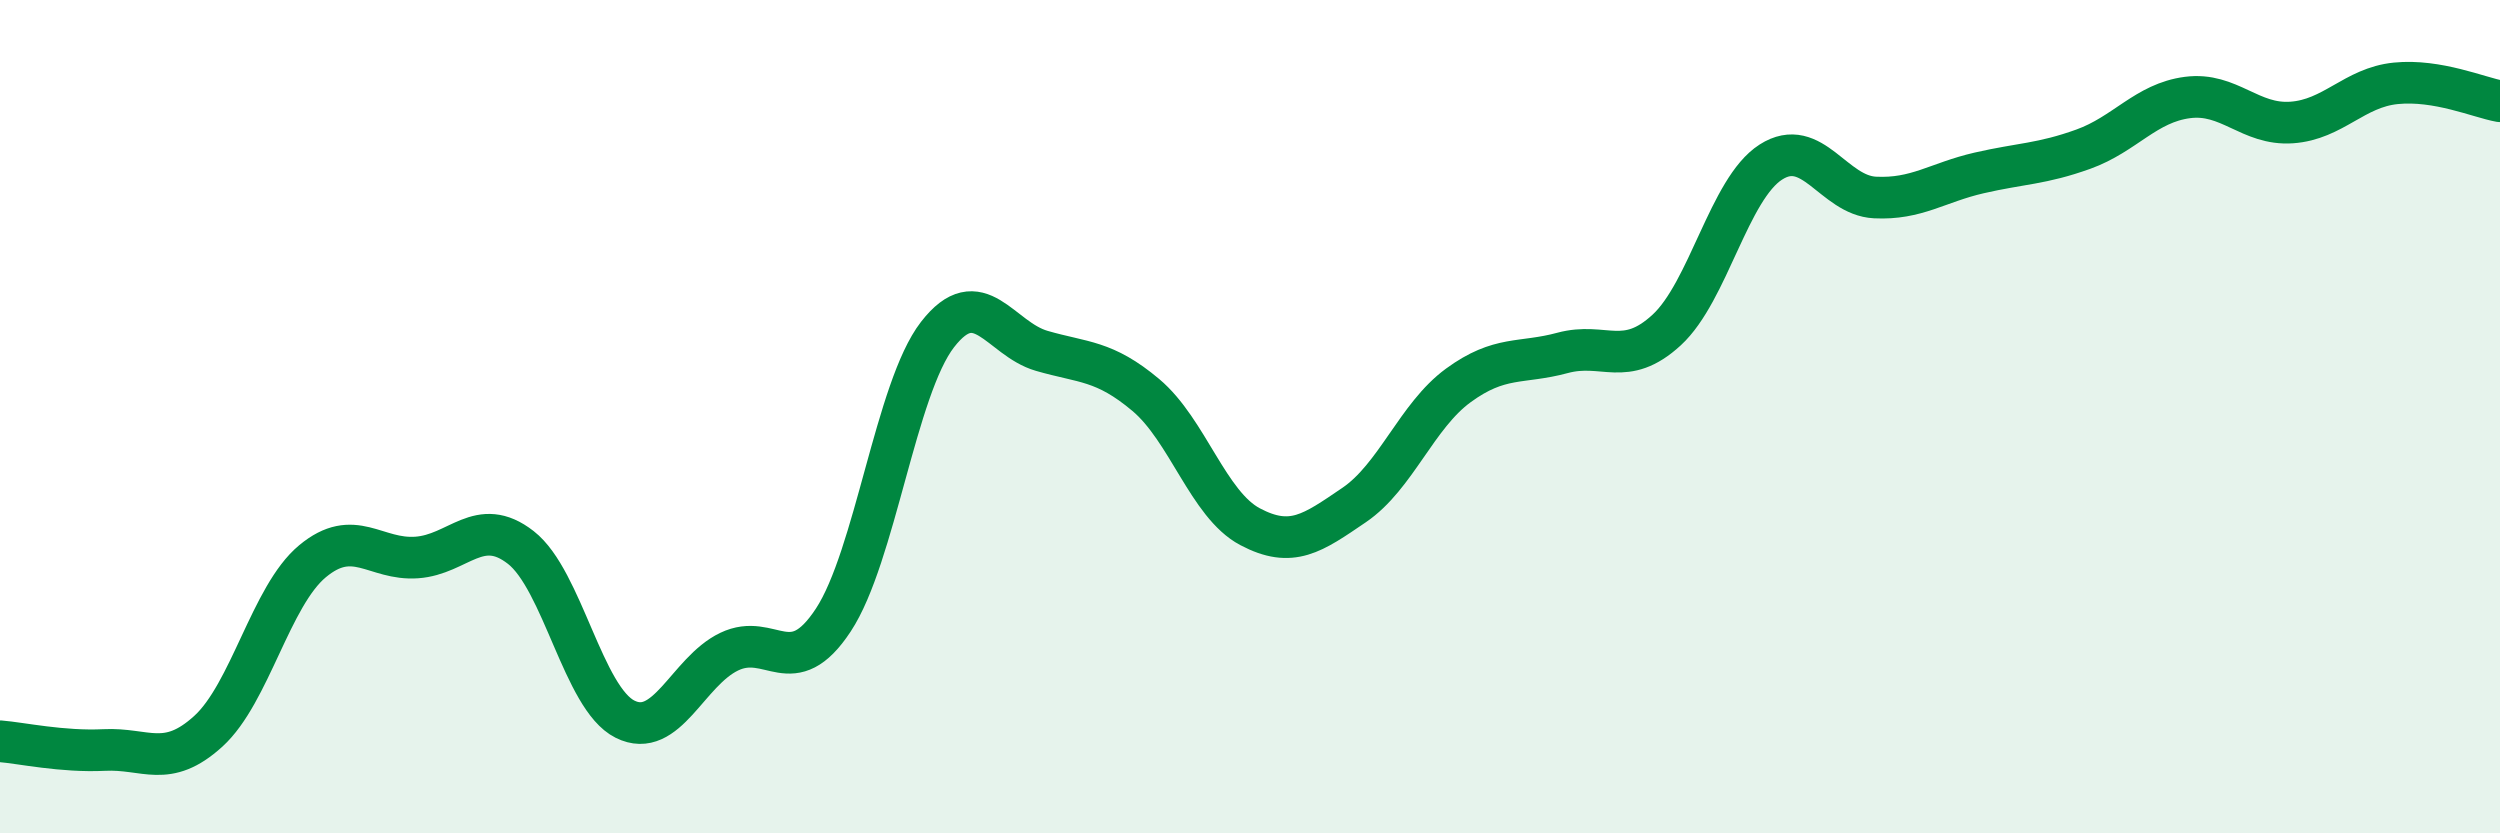 
    <svg width="60" height="20" viewBox="0 0 60 20" xmlns="http://www.w3.org/2000/svg">
      <path
        d="M 0,17.79 C 0.5,17.83 1.5,18.05 2.5,18 C 3.5,17.95 4,18.46 5,17.55 C 6,16.64 6.5,14.3 7.5,13.47 C 8.5,12.64 9,13.45 10,13.38 C 11,13.31 11.5,12.36 12.5,13.14 C 13.5,13.92 14,16.76 15,17.26 C 16,17.76 16.5,16.12 17.5,15.64 C 18.5,15.16 19,16.4 20,14.88 C 21,13.36 21.5,9.32 22.5,8.03 C 23.5,6.74 24,8.13 25,8.42 C 26,8.71 26.5,8.64 27.5,9.48 C 28.5,10.32 29,12.11 30,12.64 C 31,13.17 31.5,12.8 32.5,12.12 C 33.5,11.44 34,9.98 35,9.25 C 36,8.52 36.5,8.74 37.5,8.47 C 38.5,8.2 39,8.84 40,7.92 C 41,7 41.5,4.53 42.5,3.89 C 43.5,3.25 44,4.69 45,4.74 C 46,4.79 46.5,4.38 47.5,4.15 C 48.5,3.92 49,3.94 50,3.58 C 51,3.22 51.5,2.47 52.5,2.34 C 53.5,2.21 54,3.01 55,2.94 C 56,2.87 56.5,2.1 57.5,2 C 58.5,1.9 59.5,2.34 60,2.43L60 20L0 20Z"
        fill="#008740"
        opacity="0.1"
        stroke-linecap="round"
        stroke-linejoin="round"
      />
      <path
        d="M 0,17.79 C 0.5,17.83 1.5,18.05 2.5,18 C 3.5,17.95 4,18.46 5,17.55 C 6,16.64 6.5,14.3 7.5,13.47 C 8.5,12.64 9,13.45 10,13.38 C 11,13.31 11.5,12.36 12.5,13.14 C 13.5,13.92 14,16.76 15,17.26 C 16,17.76 16.5,16.12 17.5,15.64 C 18.5,15.16 19,16.4 20,14.88 C 21,13.36 21.5,9.32 22.5,8.03 C 23.5,6.74 24,8.13 25,8.42 C 26,8.71 26.5,8.64 27.5,9.48 C 28.5,10.32 29,12.11 30,12.64 C 31,13.17 31.5,12.8 32.5,12.12 C 33.5,11.44 34,9.98 35,9.25 C 36,8.52 36.5,8.74 37.5,8.47 C 38.5,8.2 39,8.84 40,7.92 C 41,7 41.5,4.53 42.5,3.89 C 43.5,3.25 44,4.69 45,4.74 C 46,4.79 46.5,4.38 47.5,4.15 C 48.5,3.92 49,3.94 50,3.58 C 51,3.22 51.5,2.47 52.5,2.34 C 53.5,2.21 54,3.01 55,2.94 C 56,2.87 56.5,2.1 57.5,2 C 58.5,1.9 59.5,2.34 60,2.43"
        stroke="#008740"
        stroke-width="1"
        fill="none"
        stroke-linecap="round"
        stroke-linejoin="round"
      />
    </svg>
  